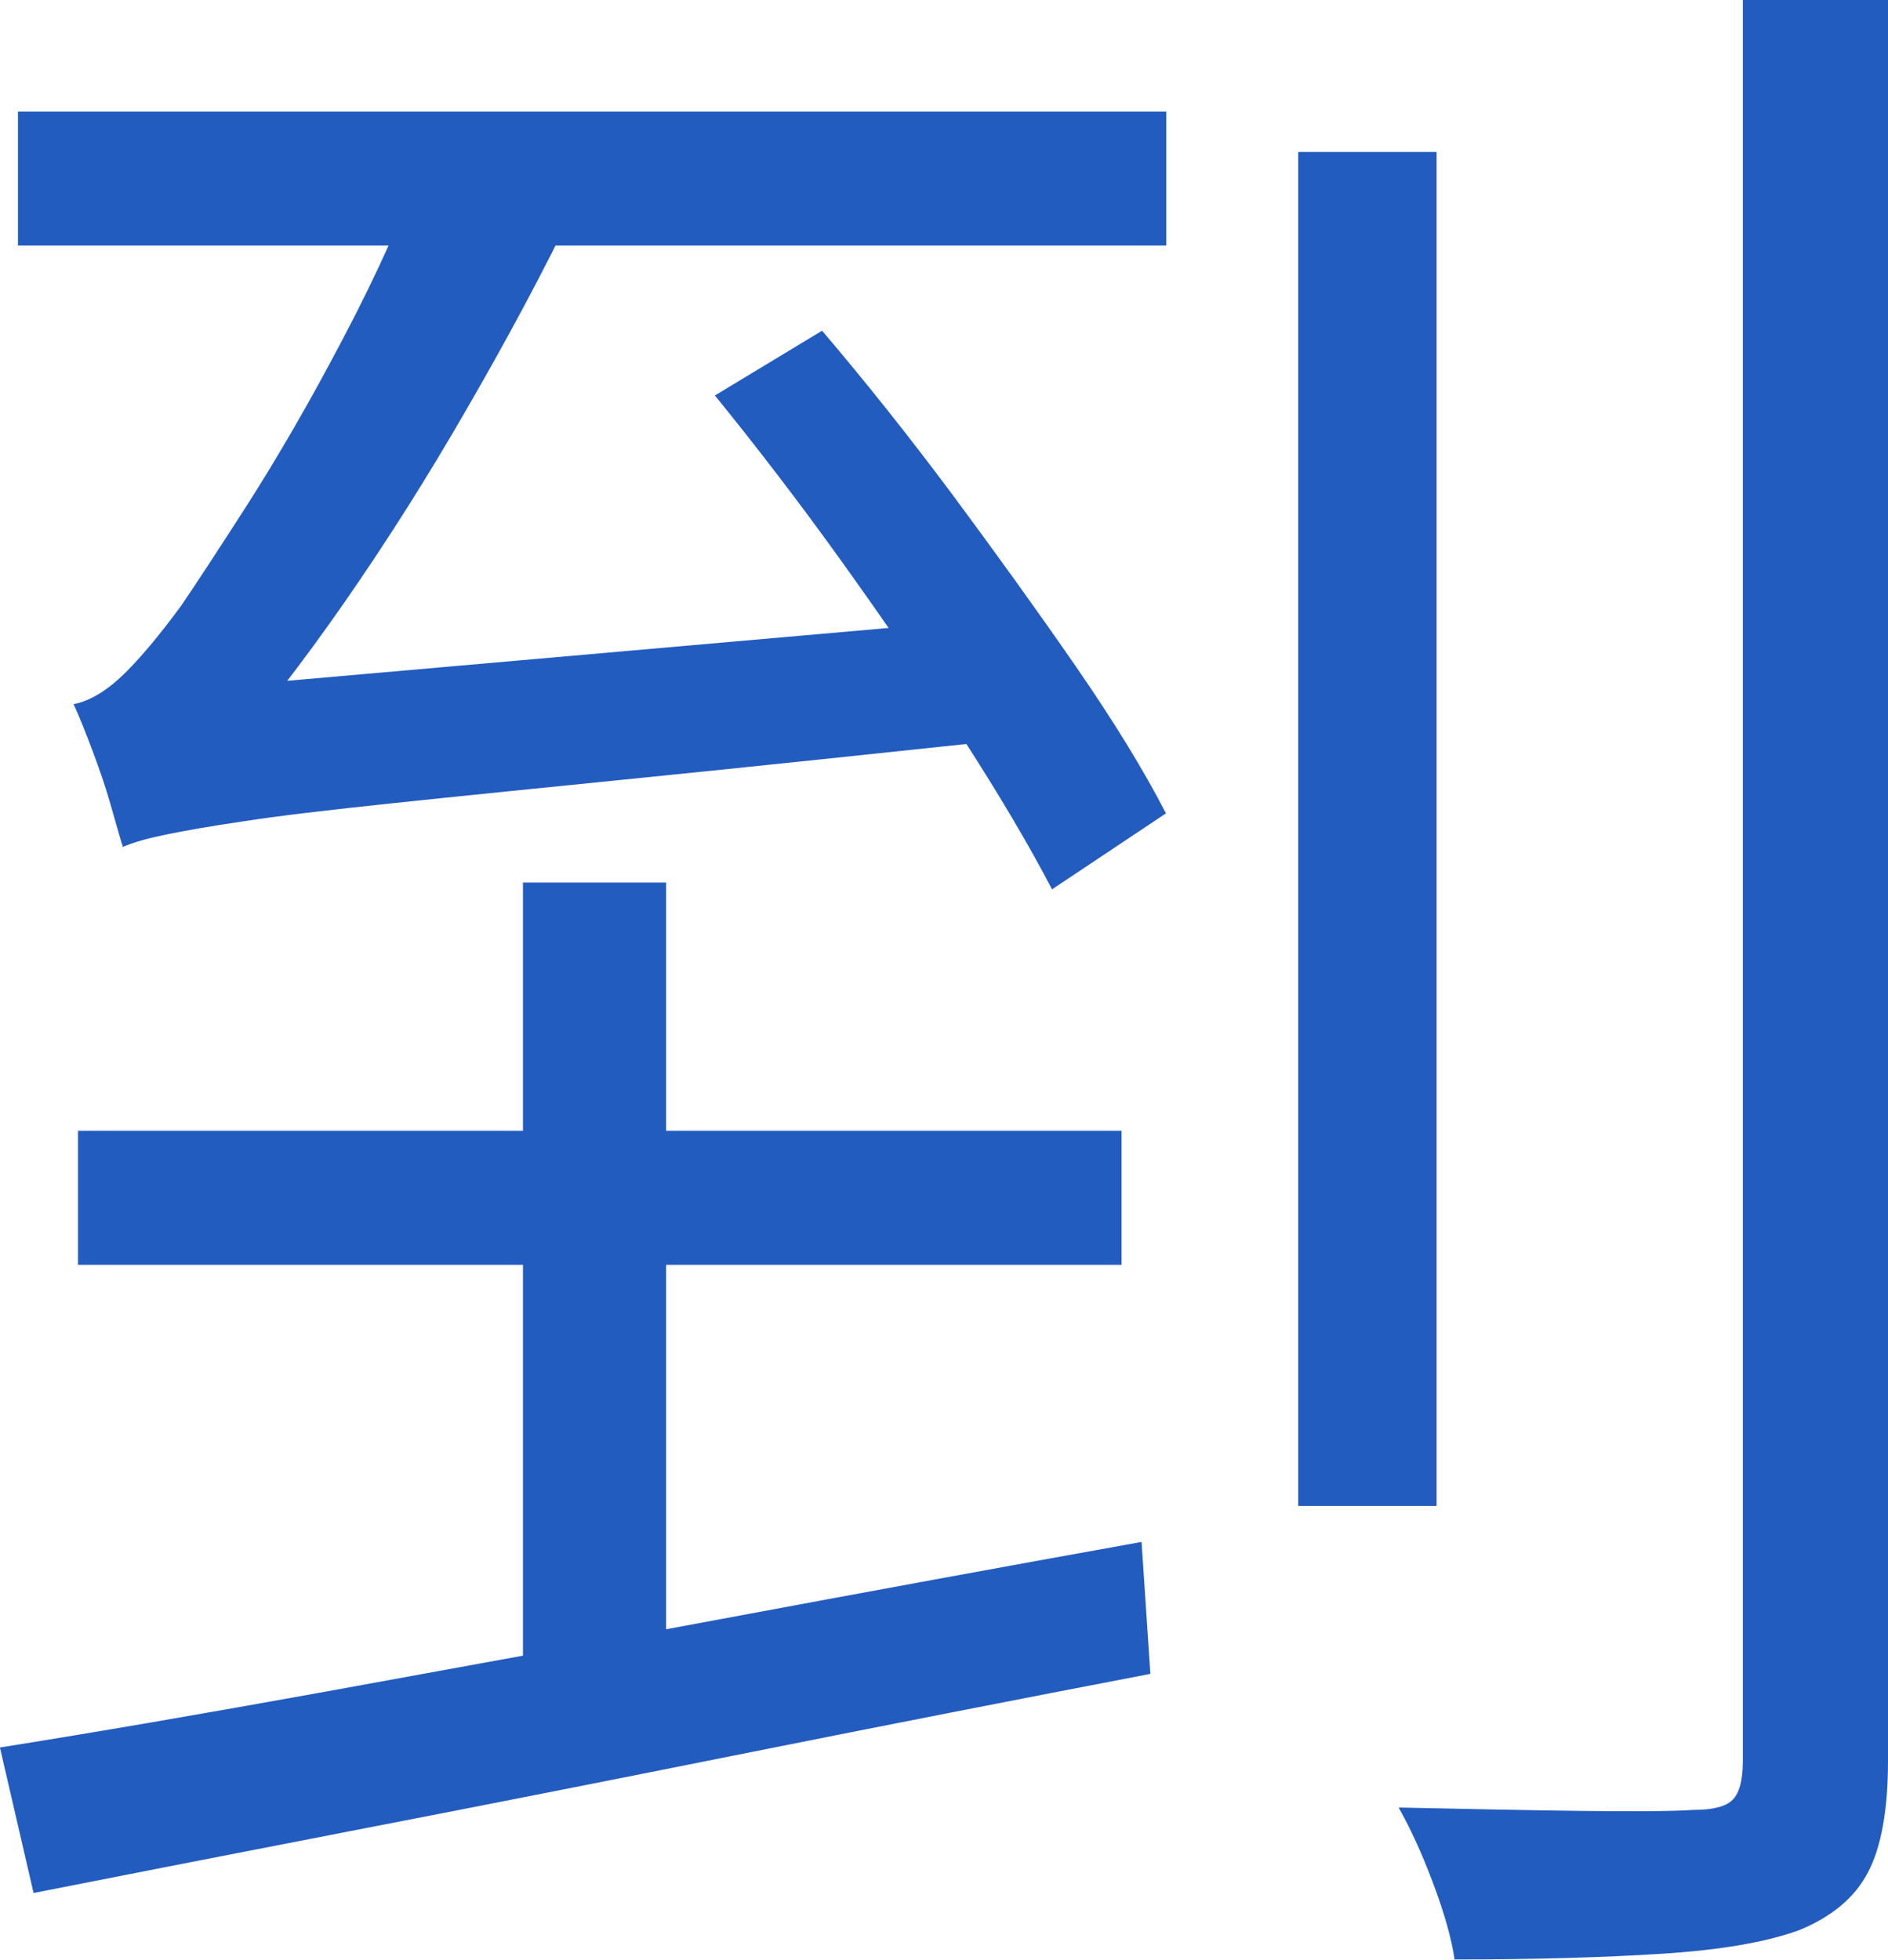 <?xml version="1.0" encoding="UTF-8"?>
<svg id="_圖層_2" data-name="圖層 2" xmlns="http://www.w3.org/2000/svg" viewBox="0 0 55.67 57.78">
  <defs>
    <style>
      .cls-1 {
        fill: #235cbf;
        stroke-width: 0px;
      }
    </style>
  </defs>
  <g id="_圖層_1-2" data-name="圖層 1">
    <path class="cls-1" d="M0,51.52c2.77-.44,5.97-.99,9.62-1.65,3.64-.66,7.53-1.37,11.66-2.14,4.13-.77,8.26-1.53,12.38-2.27l.26,3.89c-3.91.75-7.84,1.52-11.79,2.31-3.95.79-7.74,1.54-11.36,2.24s-6.88,1.34-9.78,1.91l-.99-4.28ZM.53,3.29h33.86v3.95H.53v-3.95ZM3.62,24.97c-.09-.31-.21-.72-.36-1.25s-.33-1.05-.53-1.58c-.2-.53-.38-.99-.56-1.38.48-.09.99-.4,1.52-.92.53-.53,1.07-1.19,1.65-1.98.39-.57,1.04-1.56,1.94-2.96.9-1.41,1.85-3.04,2.83-4.91.99-1.87,1.85-3.79,2.6-5.76l4.28,1.78c-.96,1.98-2.03,3.98-3.2,6-1.16,2.02-2.37,3.93-3.62,5.73-1.25,1.8-2.49,3.4-3.72,4.81v.07c-.57.31-1.04.58-1.42.82-.37.24-.7.49-.99.76-.29.26-.43.53-.43.79ZM2.3,33.34h30.77v3.95H2.3v-3.95ZM3.62,24.97l-.07-3.23,2.44-1.45,22.53-1.98c.26.57.58,1.18.96,1.81.37.64.69,1.18.96,1.61-4.53.48-8.32.88-11.4,1.19-3.07.31-5.56.56-7.45.76-1.89.2-3.35.37-4.38.53-1.03.15-1.81.29-2.34.4-.53.11-.95.23-1.25.36ZM15.42,26.02h4.22v25.3h-4.22v-25.3ZM21.08,11.66l3.16-1.91c1.27,1.49,2.56,3.11,3.85,4.84,1.29,1.74,2.5,3.42,3.62,5.04,1.12,1.62,2.01,3.07,2.67,4.35l-3.36,2.24c-.66-1.27-1.54-2.76-2.63-4.45-1.1-1.69-2.29-3.43-3.56-5.2s-2.53-3.41-3.75-4.91ZM38.28,4.48h4.08v39.92h-4.08V4.48ZM51.39,0h4.28v51.91c0,1.45-.2,2.55-.59,3.29-.39.75-1.08,1.32-2.04,1.71-.97.35-2.3.58-4.02.69-1.71.11-3.76.17-6.13.17-.09-.62-.3-1.36-.63-2.24-.33-.88-.67-1.62-1.02-2.24,1.93.04,3.72.08,5.37.1,1.65.02,2.75.01,3.33-.03.57,0,.96-.1,1.15-.3.2-.2.3-.58.3-1.15V0Z"/>
  </g>
</svg>